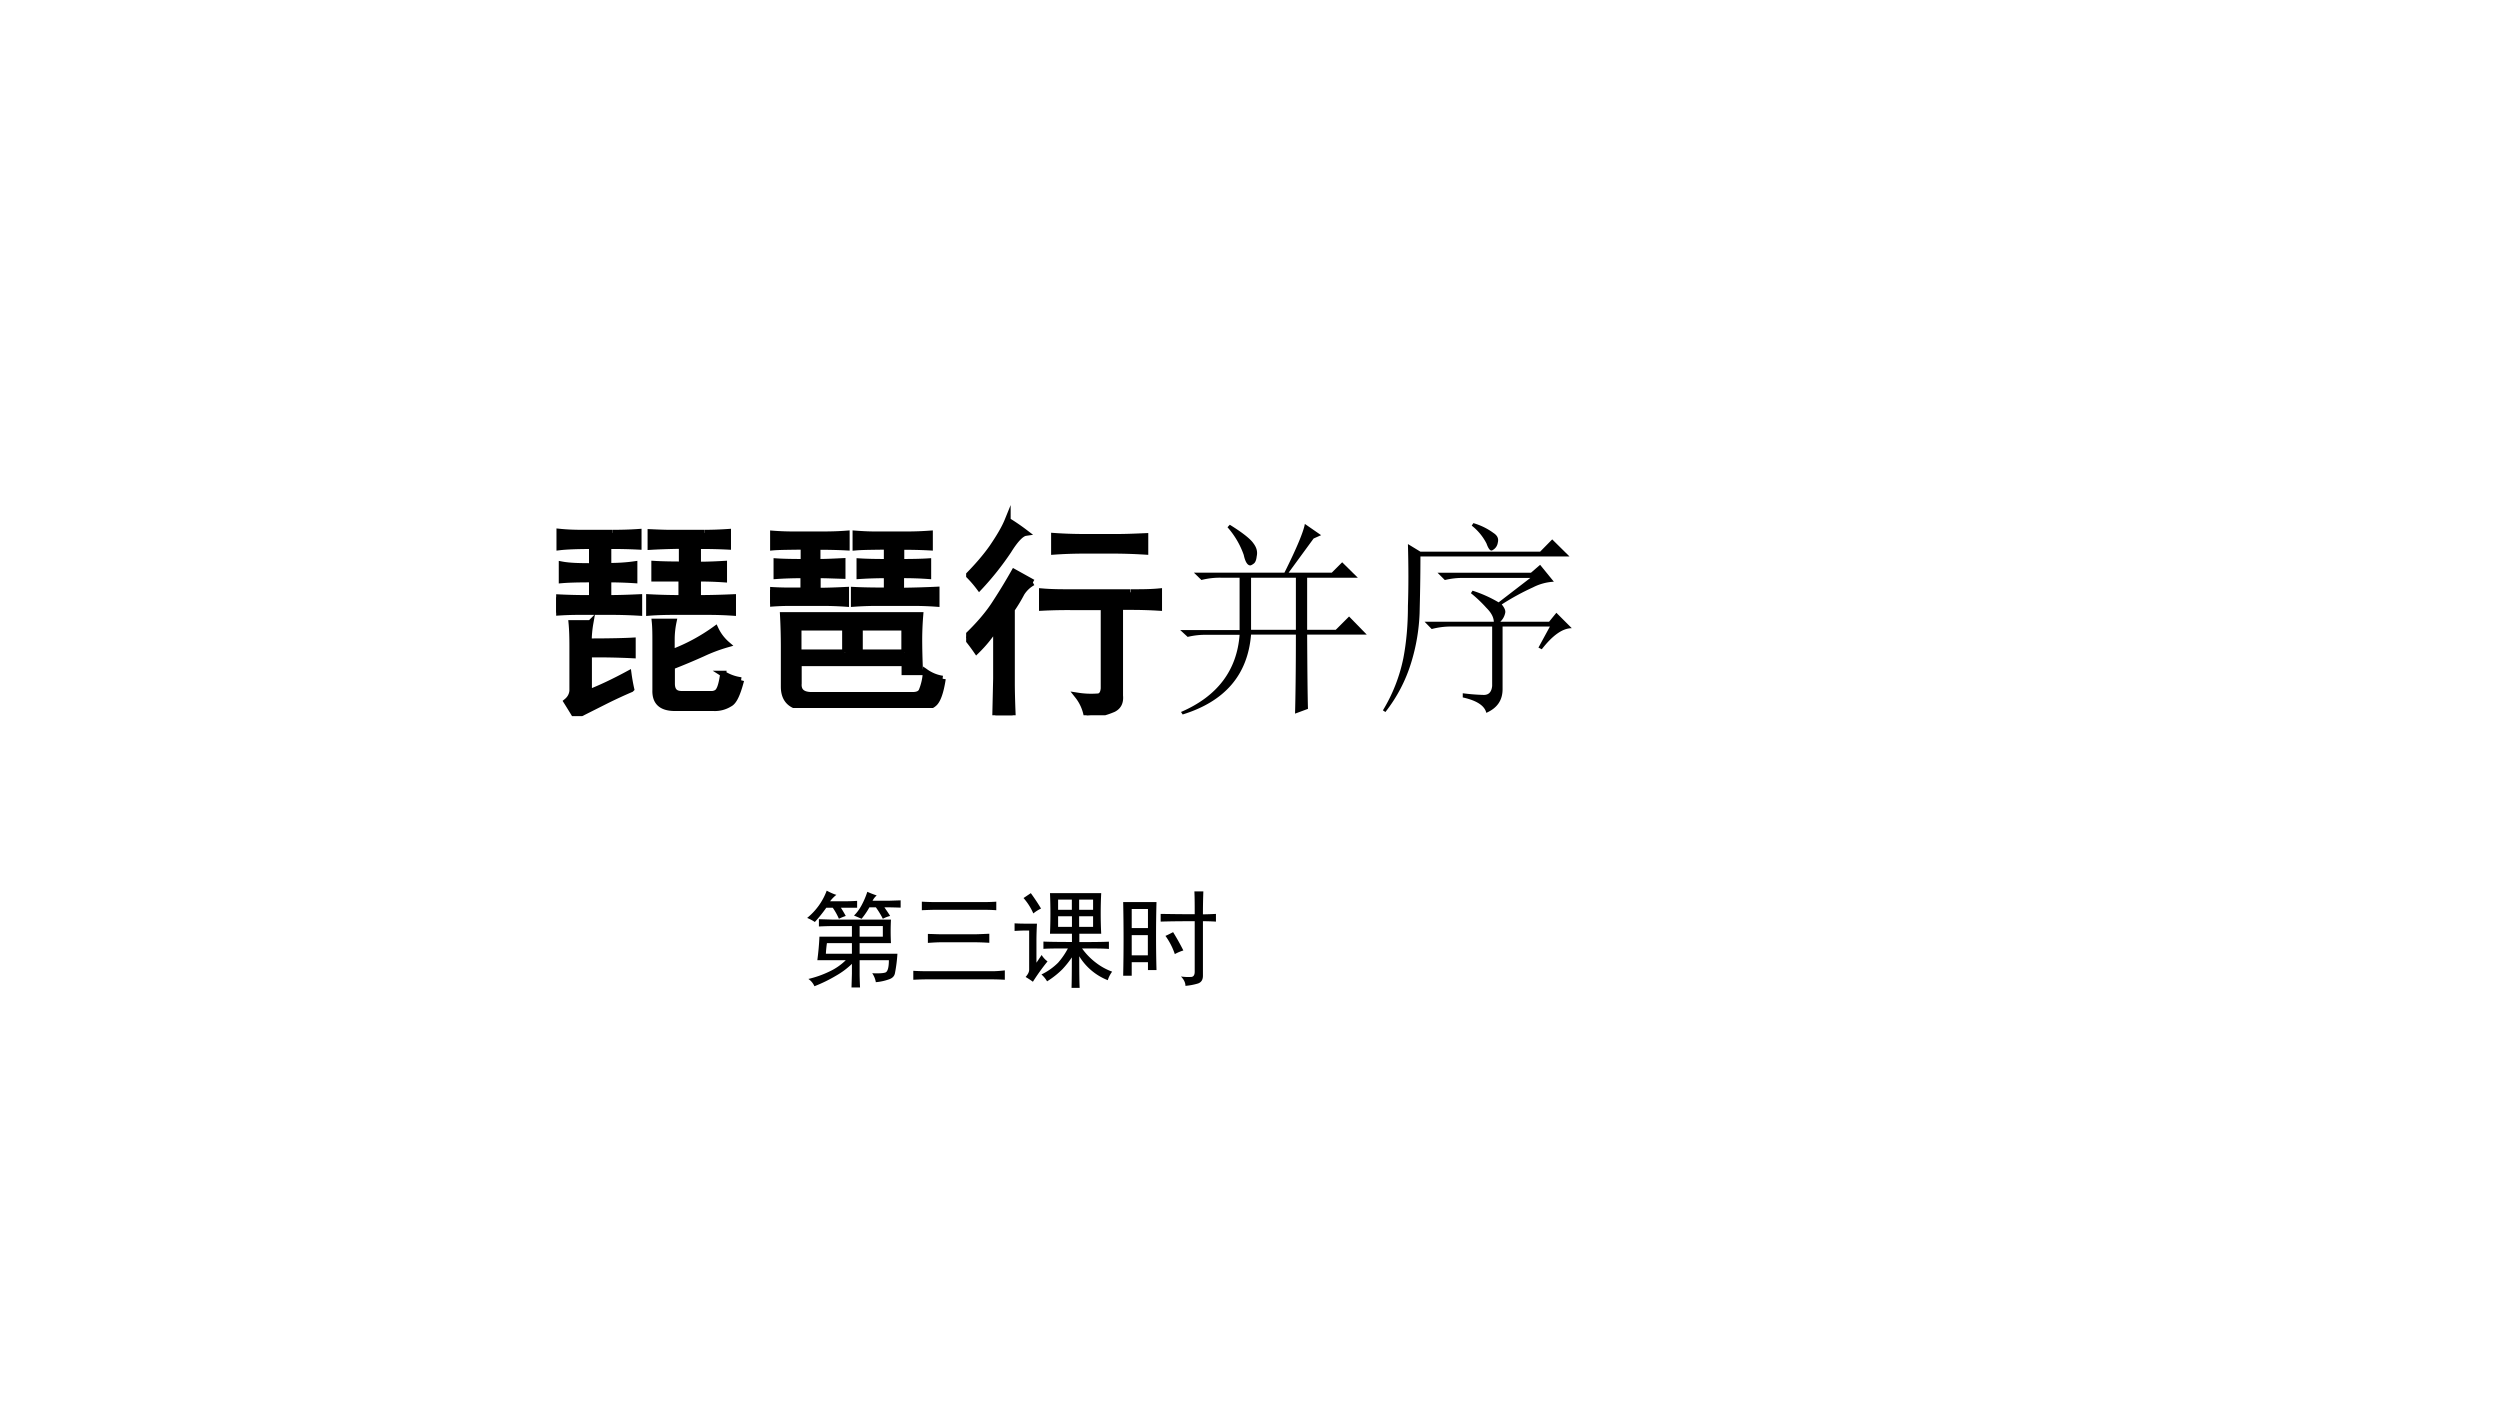 <svg xmlns="http://www.w3.org/2000/svg" xmlns:xlink="http://www.w3.org/1999/xlink" width="1280" height="720" viewBox="0 0 960 540"><rect x="0" y="0" width="960" height="540" fill="#808080" stroke="none"/><g data-name="P"><clipPath id="a"><path fill-rule="evenodd" d="M0 540h960V0H0Z"/></clipPath><g clip-path="url(#a)"><path fill="#fff" fill-rule="evenodd" d="M0 540h960V0H0Z"/></g></g><g data-name="P"><symbol id="b"><path d="M.27.879C.31.879.353.88.395.883v-.07A2.473 2.473 0 0 1 .25.816V.72c.042 0 .083.002.125.008V.652A2.003 2.003 0 0 1 .25.656v-.09c.055 0 .104.002.148.004V.496A2.196 2.196 0 0 1 .27.5H.105C.077.5.042.499 0 .496V.57A2.8 2.8 0 0 1 .172.566v.09C.109.656.062.655.027.652v.075C.064.72.112.719.172.719v.097C.102.816.049.814.016.81v.074C.055.88.092.879.129.879h.14m.442 0C.742.879.78.88.824.883v-.07A2.473 2.473 0 0 1 .68.816v-.09c.05 0 .09.002.125.004V.656A1.673 1.673 0 0 1 .68.66V.566c.067 0 .123.002.168.004V.496A1.781 1.781 0 0 1 .738.5H.566C.525.5.484.499.446.496V.57C.483.568.535.566.601.566V.66h-.13v.07C.505.728.548.727.603.727v.09C.536.816.487.814.453.812v.07C.495.88.526.879.547.879H.71M.887.172C.87.107.853.069.832.059a.133.133 0 0 0-.078-.02H.566C.504.04.474.068.476.125v.223c0 .041 0 .076-.003.105h.09A.418.418 0 0 1 .554.371V.305a.894.894 0 0 1 .21.113A.22.22 0 0 1 .82.344.78.78 0 0 1 .703.3 3.109 3.109 0 0 0 .555.238V.156c0-.034.015-.05.047-.05H.75c.016.002.026.009.031.019.008.013.015.04.02.078A.21.21 0 0 1 .887.172M.359.129A2.322 2.322 0 0 1 .24.074L.093 0A4.57 4.57 0 0 1 .05.07C.066.083.076.1.078.121v.215c0 .042-.001.078-.004.11h.09A.526.526 0 0 1 .156.358c.107 0 .177.002.211.004v-.07a3.502 3.502 0 0 1-.21.004V.113c.054.021.118.051.19.09A.868.868 0 0 1 .36.13Z"/></symbol><symbol id="c"><path d="M.828.14C.818.074.803.034.785.02.77.007.746 0 .715 0H.188C.106 0 .066.034.066.102v.191a2.9 2.9 0 0 1-.004.152H.72A1.488 1.488 0 0 1 .715.332c0-.042.001-.095.004-.16H.645v.043H.137V.117C.134.081.155.062.199.062h.485c.023 0 .037.007.043.02a.271.271 0 0 1 .02.09A.19.19 0 0 1 .827.14M.66.832a1.6 1.6 0 0 1 .106.004V.77a2.203 2.203 0 0 1-.137.003V.7C.684.7.727.701.758.703v-.07a1.643 1.643 0 0 1-.13.004V.562C.7.563.756.565.798.567V.5C.757.503.719.504.68.504H.516A1.59 1.59 0 0 1 .402.5v.066C.44.564.491.563.56.563v.074C.504.637.46.635.429.633v.07C.46.701.502.7.56.7v.074C.493.773.444.773.41.77v.066C.45.833.48.832.504.832H.66m-.41 0c.04 0 .078.001.117.004V.77a2.274 2.274 0 0 1-.14.003V.7c.039 0 .079.002.12.004v-.07C.31.635.269.637.228.637V.562c.049 0 .095.002.136.004V.5C.322.503.283.504.246.504H.102C.07.504.036.503 0 .5v.066C.031.564.063.563.094.563H.16v.074C.103.637.06.635.031.633v.07C.06.701.103.7.161.7v.074C.091.773.042.773.01.77v.066C.049.833.083.832.114.832H.25M.36.266v.12H.136v-.12h.222m.286 0v.12H.43v-.12h.215Z"/></symbol><symbol id="d"><path d="M.79.59C.838.59.883.59.925.594V.516A2.134 2.134 0 0 1 .793.52H.738V.094C.741.062.73.042.707.03A.36.36 0 0 0 .578 0a.216.216 0 0 1-.043.094A.419.419 0 0 1 .63.09C.647.09.658.103.66.129v.39H.504a2.4 2.4 0 0 1-.14-.003v.078C.41.59.456.59.503.59h.285M.32.637A.147.147 0 0 1 .266.586.764.764 0 0 0 .219.508V.156C.219.122.22.07.223 0H.14l.004.176v.25A.616.616 0 0 0 .05.309.866.866 0 0 1 0 .375c.06.057.107.112.14.164.034.052.064.102.09.148l.09-.05m.403.218c.044 0 .09.002.136.004V.785A2.606 2.606 0 0 1 .715.79H.57C.513.79.464.788.422.785V.86C.464.857.513.855.57.855h.153m-.438.02C.265.872.237.844.203.789a1.376 1.376 0 0 0-.14-.176.546.546 0 0 1-.051.059c.041.042.08.086.113.133.034.05.059.092.074.129A1.02 1.02 0 0 0 .285.875Z"/></symbol><use xlink:href="#b" transform="matrix(80.064 0 0 -80.064 213.565 274.987)"/><use xlink:href="#c" transform="matrix(80.064 0 0 -80.064 295.721 271.86)"/><use xlink:href="#d" transform="matrix(80.064 0 0 -80.064 370.998 274.674)"/><use xlink:href="#b" fill="none" stroke="#000" stroke-miterlimit="10" stroke-width=".029" transform="matrix(80.064 0 0 -80.064 213.565 274.987)"/><use xlink:href="#c" fill="none" stroke="#000" stroke-miterlimit="10" stroke-width=".029" transform="matrix(80.064 0 0 -80.064 295.721 271.86)"/><use xlink:href="#d" fill="none" stroke="#000" stroke-miterlimit="10" stroke-width=".029" transform="matrix(80.064 0 0 -80.064 370.998 274.674)"/><symbol id="e"><path d="M.34.656v-.25h.215v.25H.34M.227.898.238.91C.301.871.338.841.352.82.367.8.372.78.367.758.365.74.36.728.352.723.344.717.339.715.336.715c-.013 0-.024.017-.031.05a.4.4 0 0 1-.078.133M.285.406v.25h-.09A.355.355 0 0 1 .102.645L.066.68H.5C.56.8.592.878.598.914L.676.86.64.844.52.68h.207l.05.05.075-.074H.609v-.25h.137L.81.47.895.383H.609C.61.21.611.093.613.027L.551.004c.002.075.004.202.004.379H.34C.324.19.215.063.012 0L.004.012c.174.075.268.199.281.37H.13a.355.355 0 0 1-.094-.01L0 .405h.285Z"/></symbol><symbol id="f"><path d="M.121.809.18.773h.574l.058.059L.895.75H.18C.18.648.178.557.176.477a.92.92 0 0 0-.04-.235.728.728 0 0 0-.124-.238L0 .012a.783.783 0 0 1 .098.25C.113.34.12.423.12.512c.003.09.003.19 0 .297M.434.91A.308.308 0 0 0 .53.863C.55.85.556.835.551.816A.048.048 0 0 0 .527.781C.517.773.507.784.497.812a.256.256 0 0 1-.071.086L.434.91M.383.094A.94.94 0 0 1 .484.086c.024 0 .037.014.04.043v.285H.327A.355.355 0 0 1 .234.402L.2.437h.332C.531.459.52.48.496.504a.626.626 0 0 1-.074.07L.43.586A.61.61 0 0 0 .555.53l.152.117H.391A.355.355 0 0 1 .297.637L.262.672H.71L.754.71.82.629A.248.248 0 0 1 .72.602 1.185 1.185 0 0 1 .57.52C.583.504.59.49.586.477a.079.079 0 0 0-.023-.04h.234L.832.48.906.406C.862.406.814.372.762.305L.746.313l.055.101H.574v-.3C.574.06.548.023.496 0 .488.034.451.059.383.074v.02Z"/></symbol><use xlink:href="#e" transform="matrix(80.064 0 0 -80.064 453.184 274.361)"/><use xlink:href="#f" transform="matrix(80.064 0 0 -80.064 531.035 273.736)"/></g><g data-name="P"><symbol id="g"><path d="M0 0Z"/></symbol><use xlink:href="#g" transform="matrix(80.064 0 0 -80.064 608.28 266.23)"/></g><g data-name="P"><symbol id="h"><path d="M.66.05a.22.22 0 0 1-.035.087c.068-.003.11 0 .129.008.02.01.031.049.031.117H.504v-.13C.504.11.505.066.508 0H.426L.43.133v.094A.747.747 0 0 0 .277.113 1.395 1.395 0 0 0 .07.012a.164.164 0 0 1-.058.07.97.97 0 0 1 .199.07.565.565 0 0 1 .16.11H.098c.01.078.017.153.02.226H.43V.59H.27C.223.59.17.589.113.586v.07L.246.652h.559a2.227 2.227 0 0 1 0-.226H.504V.324h.363A1.42 1.42 0 0 0 .844.141C.839.109.819.089.785.078A.496.496 0 0 0 .66.051M.281.89A.35.35 0 0 1 .22.828h.133C.406.828.449.83.48.832V.766H.324C.34.742.355.716.371.687A.506.506 0 0 1 .305.66a.601.601 0 0 1-.059.106H.184a1.39 1.39 0 0 0-.11-.137A.404.404 0 0 1 0 .668.609.609 0 0 1 .188.93C.227.909.258.896.28.89M.523.66.45.691C.475.715.5.747.523.79a.763.763 0 0 1 .055.129.92.92 0 0 1 .09-.035.171.171 0 0 1-.04-.051h.153l.117.004v-.07C.86.768.808.77.742.77.76.743.78.716.797.687A.305.305 0 0 1 .727.66.818.818 0 0 1 .66.77H.598A.728.728 0 0 0 .523.66M.43.324v.102H.19A1.093 1.093 0 0 1 .18.324h.25m.297.164V.59H.504V.488h.223Z"/></symbol><symbol id="i"><path d="M.879 0a2.28 2.28 0 0 1-.125.004h-.61C.104.004.055.003 0 0v.086C.05.083.098.082.145.082h.609c.039 0 .08.003.125.008V0M.082.75C.134.747.182.746.227.746H.66c.05 0 .095.001.137.004V.668C.757.671.712.672.66.672H.223C.178.672.132.67.082.668V.75M.266.36C.226.36.185.357.14.354v.086C.182.44.224.437.266.437h.336C.64.438.684.44.73.442V.355A2.673 2.673 0 0 1 .602.36H.266Z"/></symbol><symbol id="j"><path d="M.832.91a3.946 3.946 0 0 1 0-.39h-.21V.44c.158 0 .253.002.284.004v-.07C.872.378.786.379.648.379a.64.64 0 0 1 .137-.14.58.58 0 0 1 .152-.083.273.273 0 0 1-.042-.082.561.561 0 0 0-.274.23C.621.16.622.058.625 0H.547C.549.06.55.158.55.293A.902.902 0 0 0 .46.18.814.814 0 0 0 .312.063a.256.256 0 0 1-.054.066.59.59 0 0 1 .16.113.707.707 0 0 1 .094.137C.389.379.312.378.277.375v.07C.31.443.4.441.551.441V.52H.34a4.45 4.45 0 0 1 0 .39h.492M.316.254a2.07 2.07 0 0 1-.14-.195.823.823 0 0 1-.07.046C.128.13.14.152.14.175v.376H.109A1.65 1.65 0 0 1 0 .547V.62C.036.618.073.617.11.617h.105A3.128 3.128 0 0 1 .21.461V.242l.05.074A.215.215 0 0 1 .317.254M.156.91C.201.848.233.798.254.762A.346.346 0 0 1 .18.715a.564.564 0 0 1-.094.148l.07.047M.551.586v.102H.418V.586h.133m.203 0v.102H.62V.586h.133M.55.75v.098H.418V.75h.133m.203 0v.098H.62V.75h.133Z"/></symbol><symbol id="k"><path d="M.32.805a12.519 12.519 0 0 1 0-.653H.238v.075H.082v-.13H0a16.535 16.535 0 0 1 0 .708h.32M.687.687c0 .079 0 .152-.003.22H.77a5.713 5.713 0 0 1-.004-.22c.039 0 .08.002.125.004V.617a2.135 2.135 0 0 1-.125.004V.098C.766.058.75.034.719.023A.587.587 0 0 0 .598 0c0 .031-.015.061-.043.09A.494.494 0 0 1 .656.086c.021.003.031.02.031.05v.485C.557.621.448.62.36.617v.074C.443.69.552.688.688.688M.237.292v.195H.082V.293h.156m0 .262v.183H.082V.555h.156M.48.515A2.22 2.22 0 0 0 .578.34.432.432 0 0 1 .496.305a.66.66 0 0 1-.09.175C.43.49.454.503.48.516Z"/></symbol><use xlink:href="#h" transform="matrix(39.984 0 0 -39.984 309.942 379.197)"/><use xlink:href="#i" transform="matrix(39.984 0 0 -39.984 350.707 376.23)"/><use xlink:href="#j" transform="matrix(39.984 0 0 -39.984 389.598 379.353)"/><use xlink:href="#k" transform="matrix(39.984 0 0 -39.984 431.3 378.572)"/></g><use xlink:href="#g" data-name="P" transform="matrix(39.984 0 0 -39.984 468.34 374.98)"/></svg>